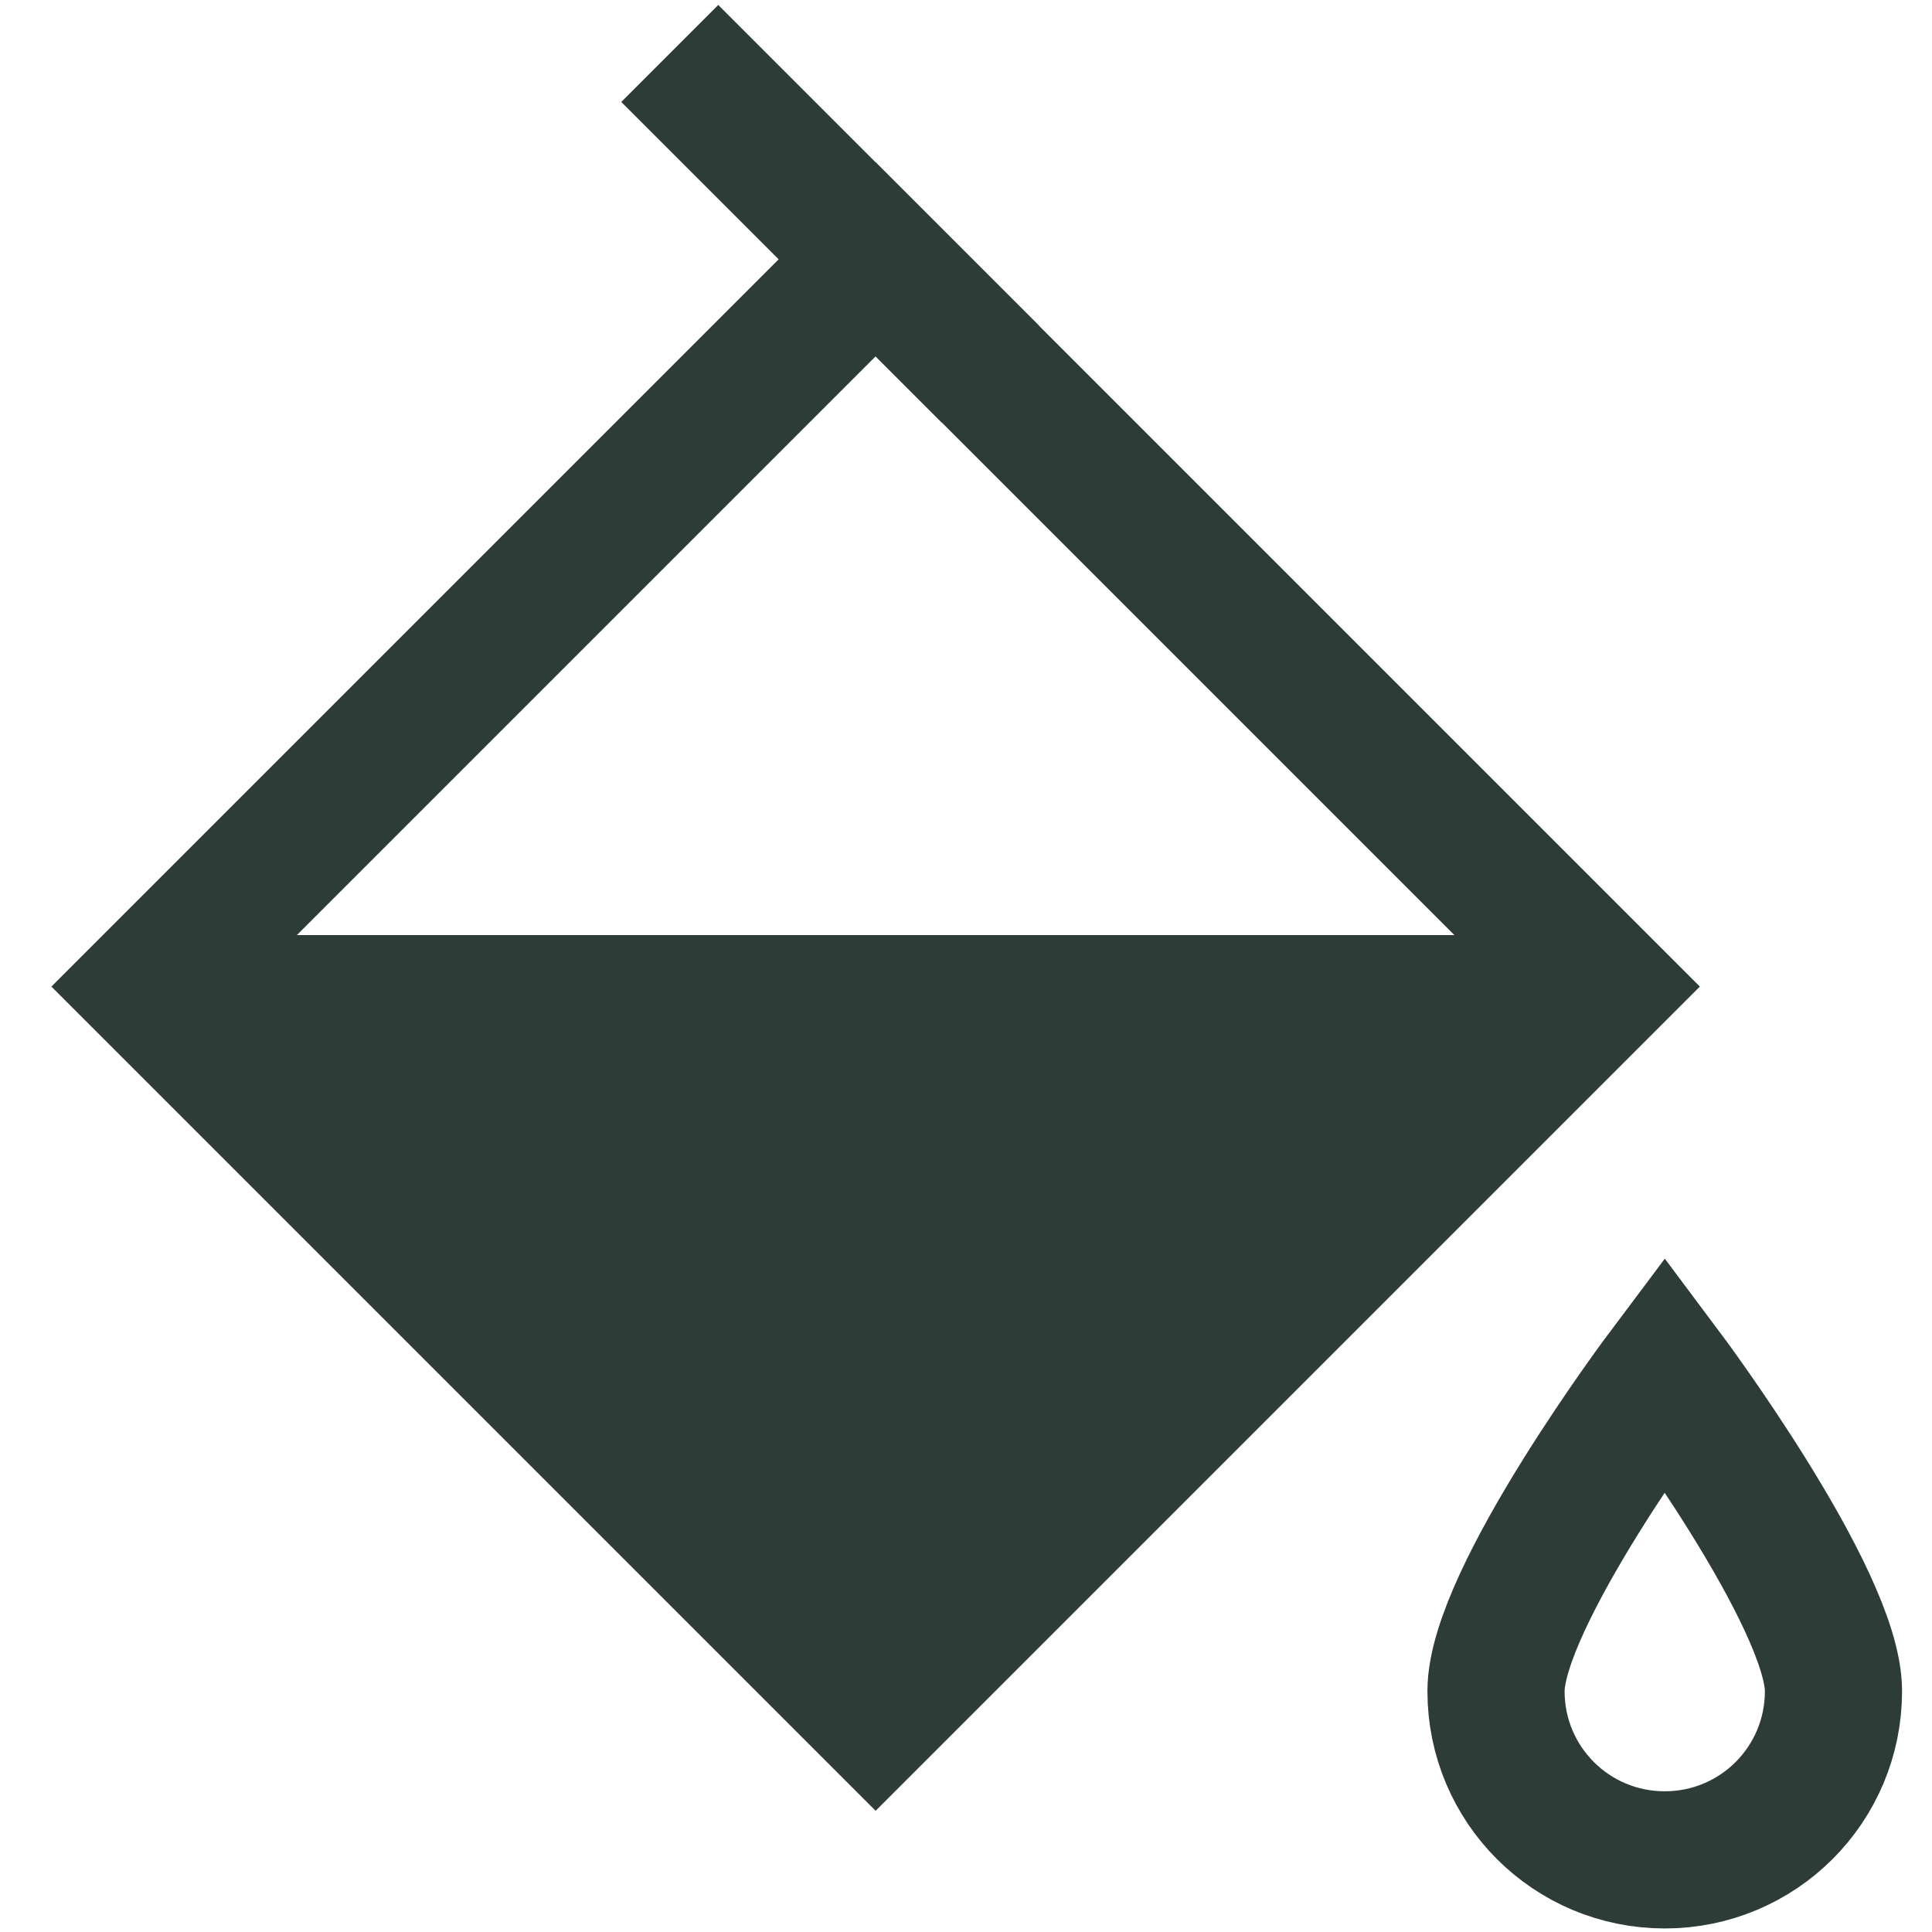 <svg id="Layer_1" data-name="Layer 1" xmlns="http://www.w3.org/2000/svg" xmlns:xlink="http://www.w3.org/1999/xlink" viewBox="0 0 30 30">
  <defs>
    <style>
      .cls-1, .cls-2 {
        fill: none;
      }

      .cls-2 {
        stroke: #2e3c38;
        stroke-miterlimit: 10;
        stroke-width: 2.13px;
      }

      .cls-3 {
        fill: #2e3c38;
      }

      .cls-4 {
        clip-path: url(#clippath);
      }
    </style>
    <clipPath id="clippath">
      <rect class="cls-1" x="5.61" y="7.34" width="15.97" height="15.97" transform="translate(14.82 -5.13) rotate(45)"></rect>
    </clipPath>
  </defs>
  <rect class="cls-2" x="5.61" y="7.34" width="15.97" height="15.97" transform="translate(14.82 -5.13) rotate(45)"></rect>
  <line class="cls-2" x1="15.38" y1="5.81" x2="10.4" y2=".83"></line>
  <path class="cls-2" d="M28.47,26.26c0,1.45-1.17,2.62-2.62,2.62s-2.62-1.17-2.62-2.62,2.62-4.94,2.62-4.94c0,0,2.62,3.5,2.62,4.94Z"></path>
  <g class="cls-4">
    <rect class="cls-3" x="-.29" y="14.52" width="29.04" height="14.36"></rect>
  </g>
</svg>